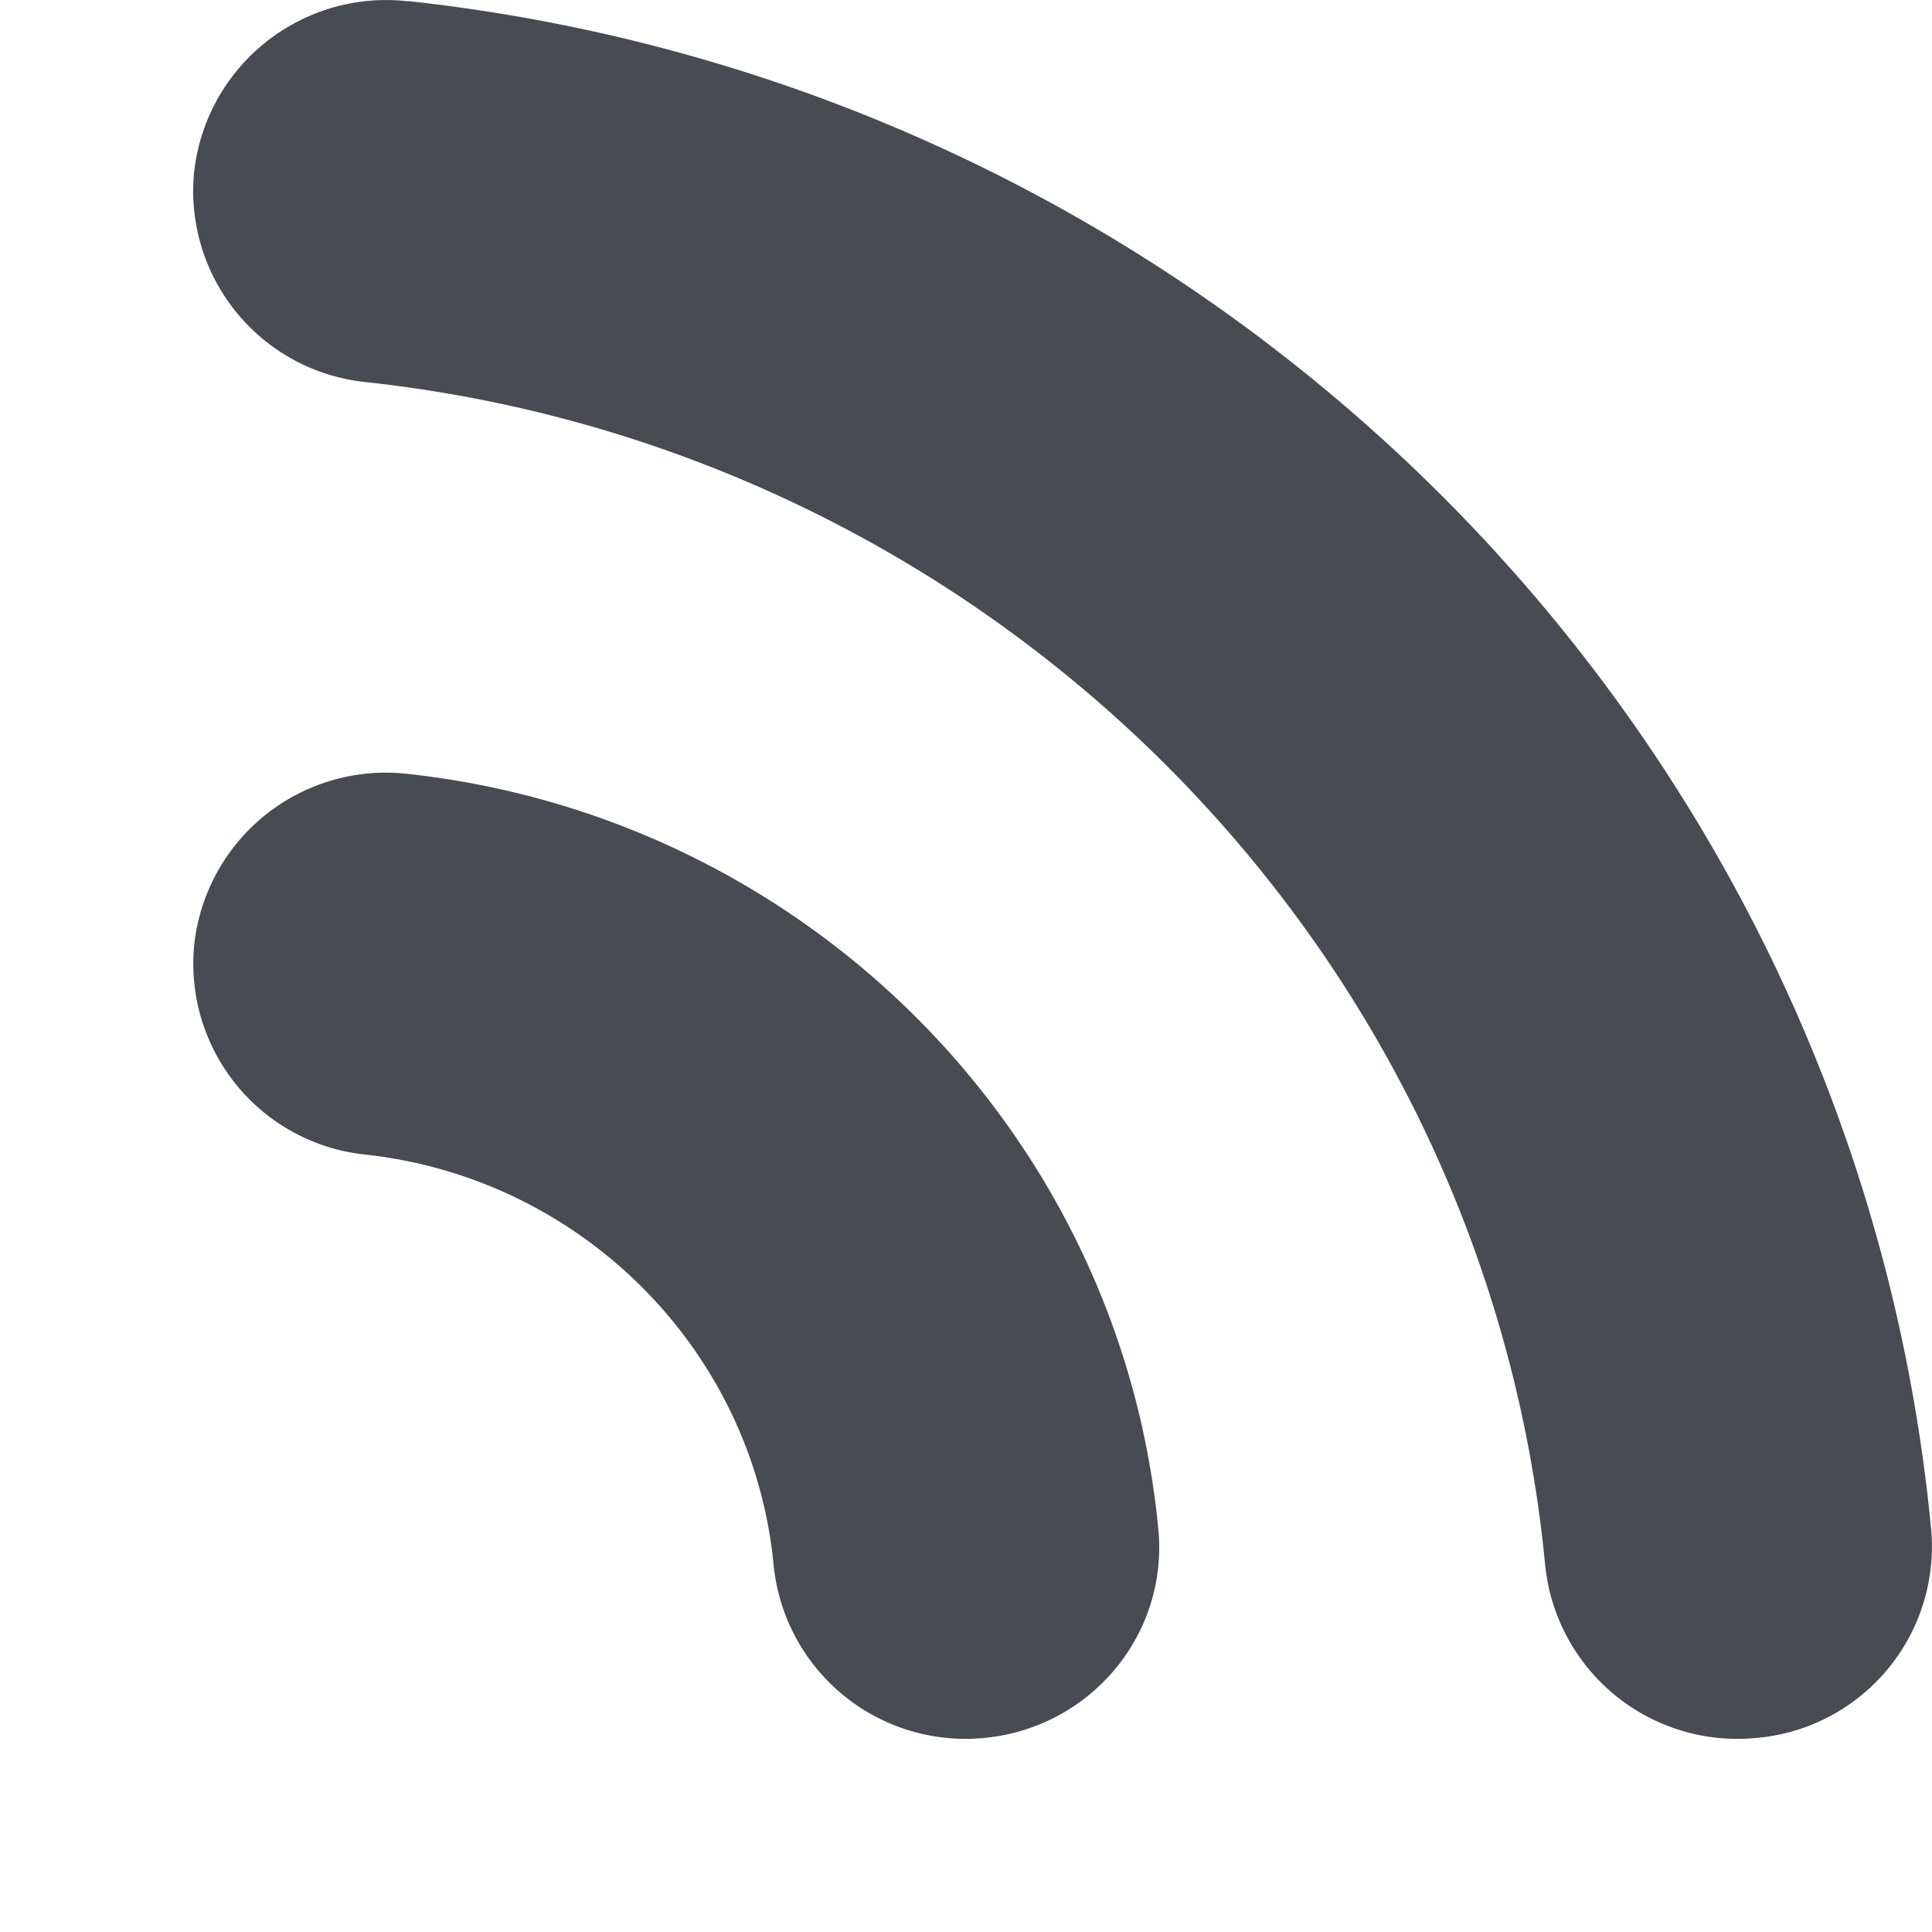 <svg width="18" height="18" viewBox="0 0 18 18" xmlns="http://www.w3.org/2000/svg">
    <path d="M3.803.01c7.53.819 13.475 6.779 14.189 14.237a1.79 1.79 0 0 1-1.628 1.945 1.8 1.8 0 0 1-1.968-1.61C13.843 8.812 9.236 4.193 3.409 3.56A1.79 1.79 0 0 1 1.81 1.59 1.801 1.801 0 0 1 3.803.012zm-.006 7.2c3.713.405 6.643 3.35 6.995 7.038.094.981-.633 1.851-1.623 1.944a1.796 1.796 0 0 1-1.961-1.608c-.191-2.003-1.788-3.608-3.805-3.827a1.788 1.788 0 0 1-1.592-1.968A1.796 1.796 0 0 1 3.797 7.21z" fill="#494B52" fill-rule="evenodd"/>
</svg>

